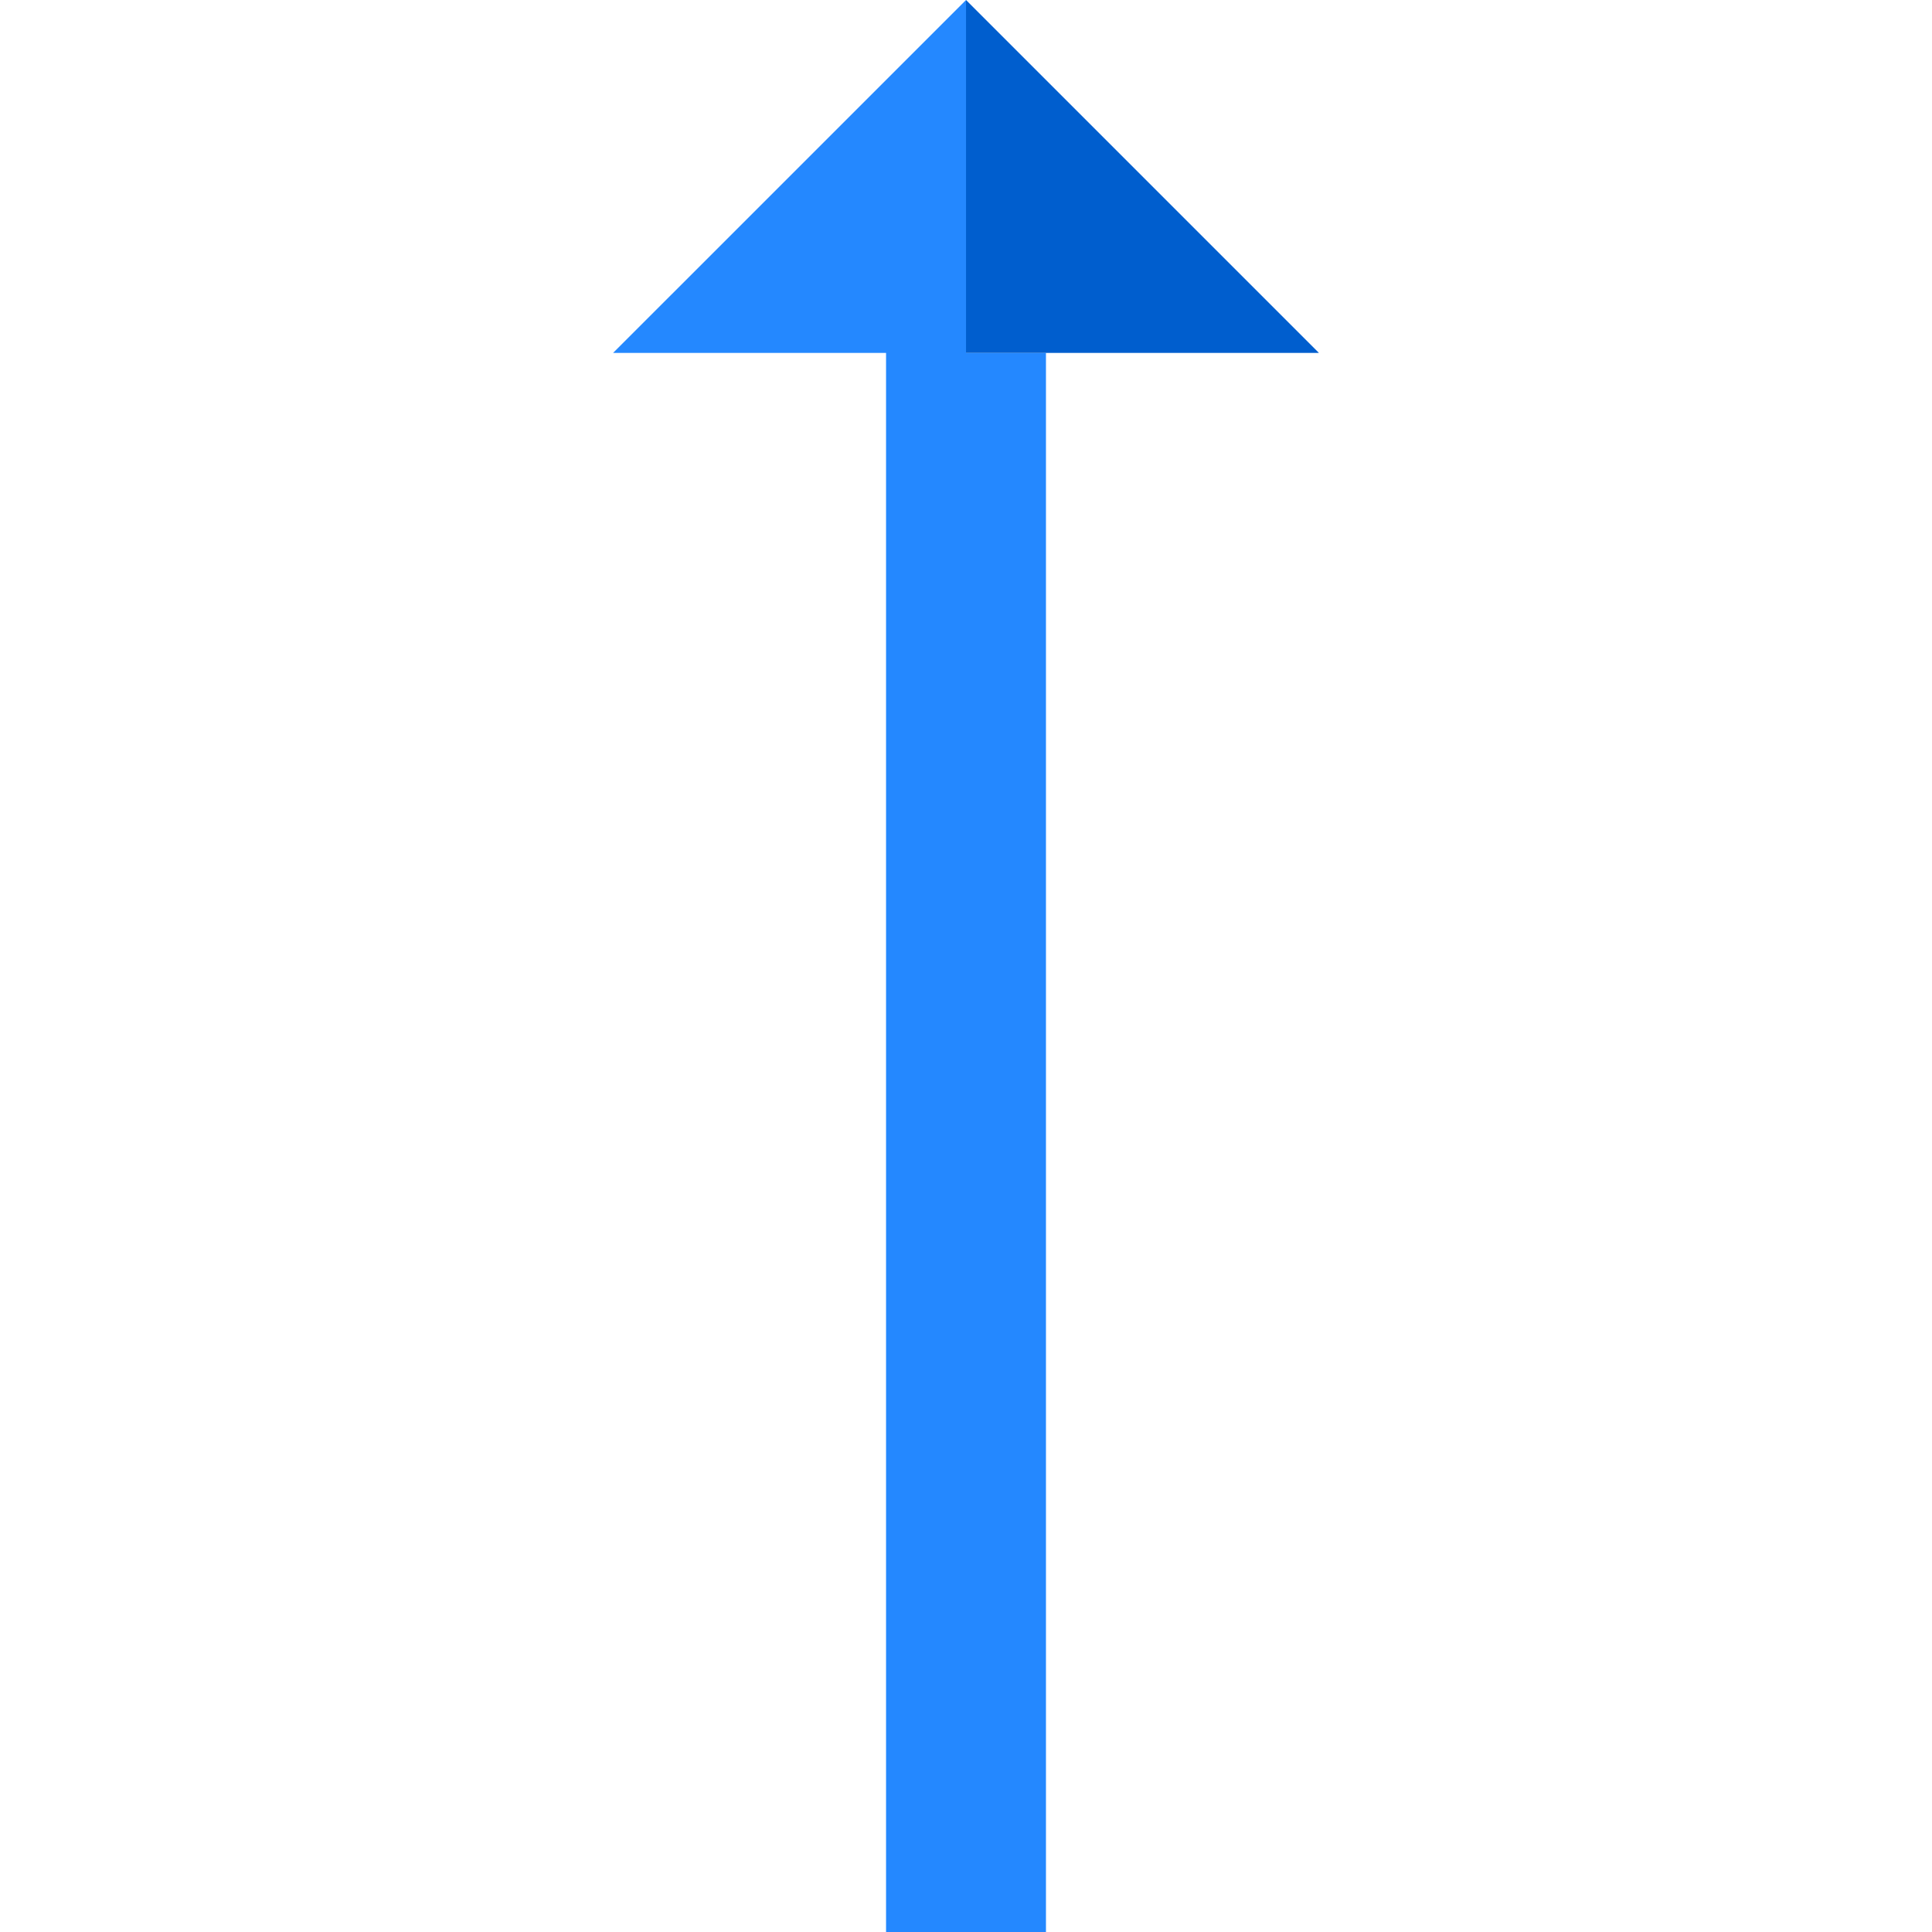 <?xml version="1.0" encoding="iso-8859-1"?>
<!-- Uploaded to: SVG Repo, www.svgrepo.com, Generator: SVG Repo Mixer Tools -->
<svg height="800px" width="800px" version="1.1" id="Layer_1" xmlns="http://www.w3.org/2000/svg" xmlns:xlink="http://www.w3.org/1999/xlink" 
	 viewBox="0 0 483.284 483.284" xml:space="preserve">
<g>
	<polygon style="fill:#2488FF;" points="241.644,88.284 241.644,0 153.358,88.284 221.643,88.284 221.643,483.284 261.643,483.284 
		261.643,88.284 	"/>
	<polygon style="fill:#005ECE;" points="241.644,88.284 329.926,88.284 241.644,0 	"/>
</g>
</svg>